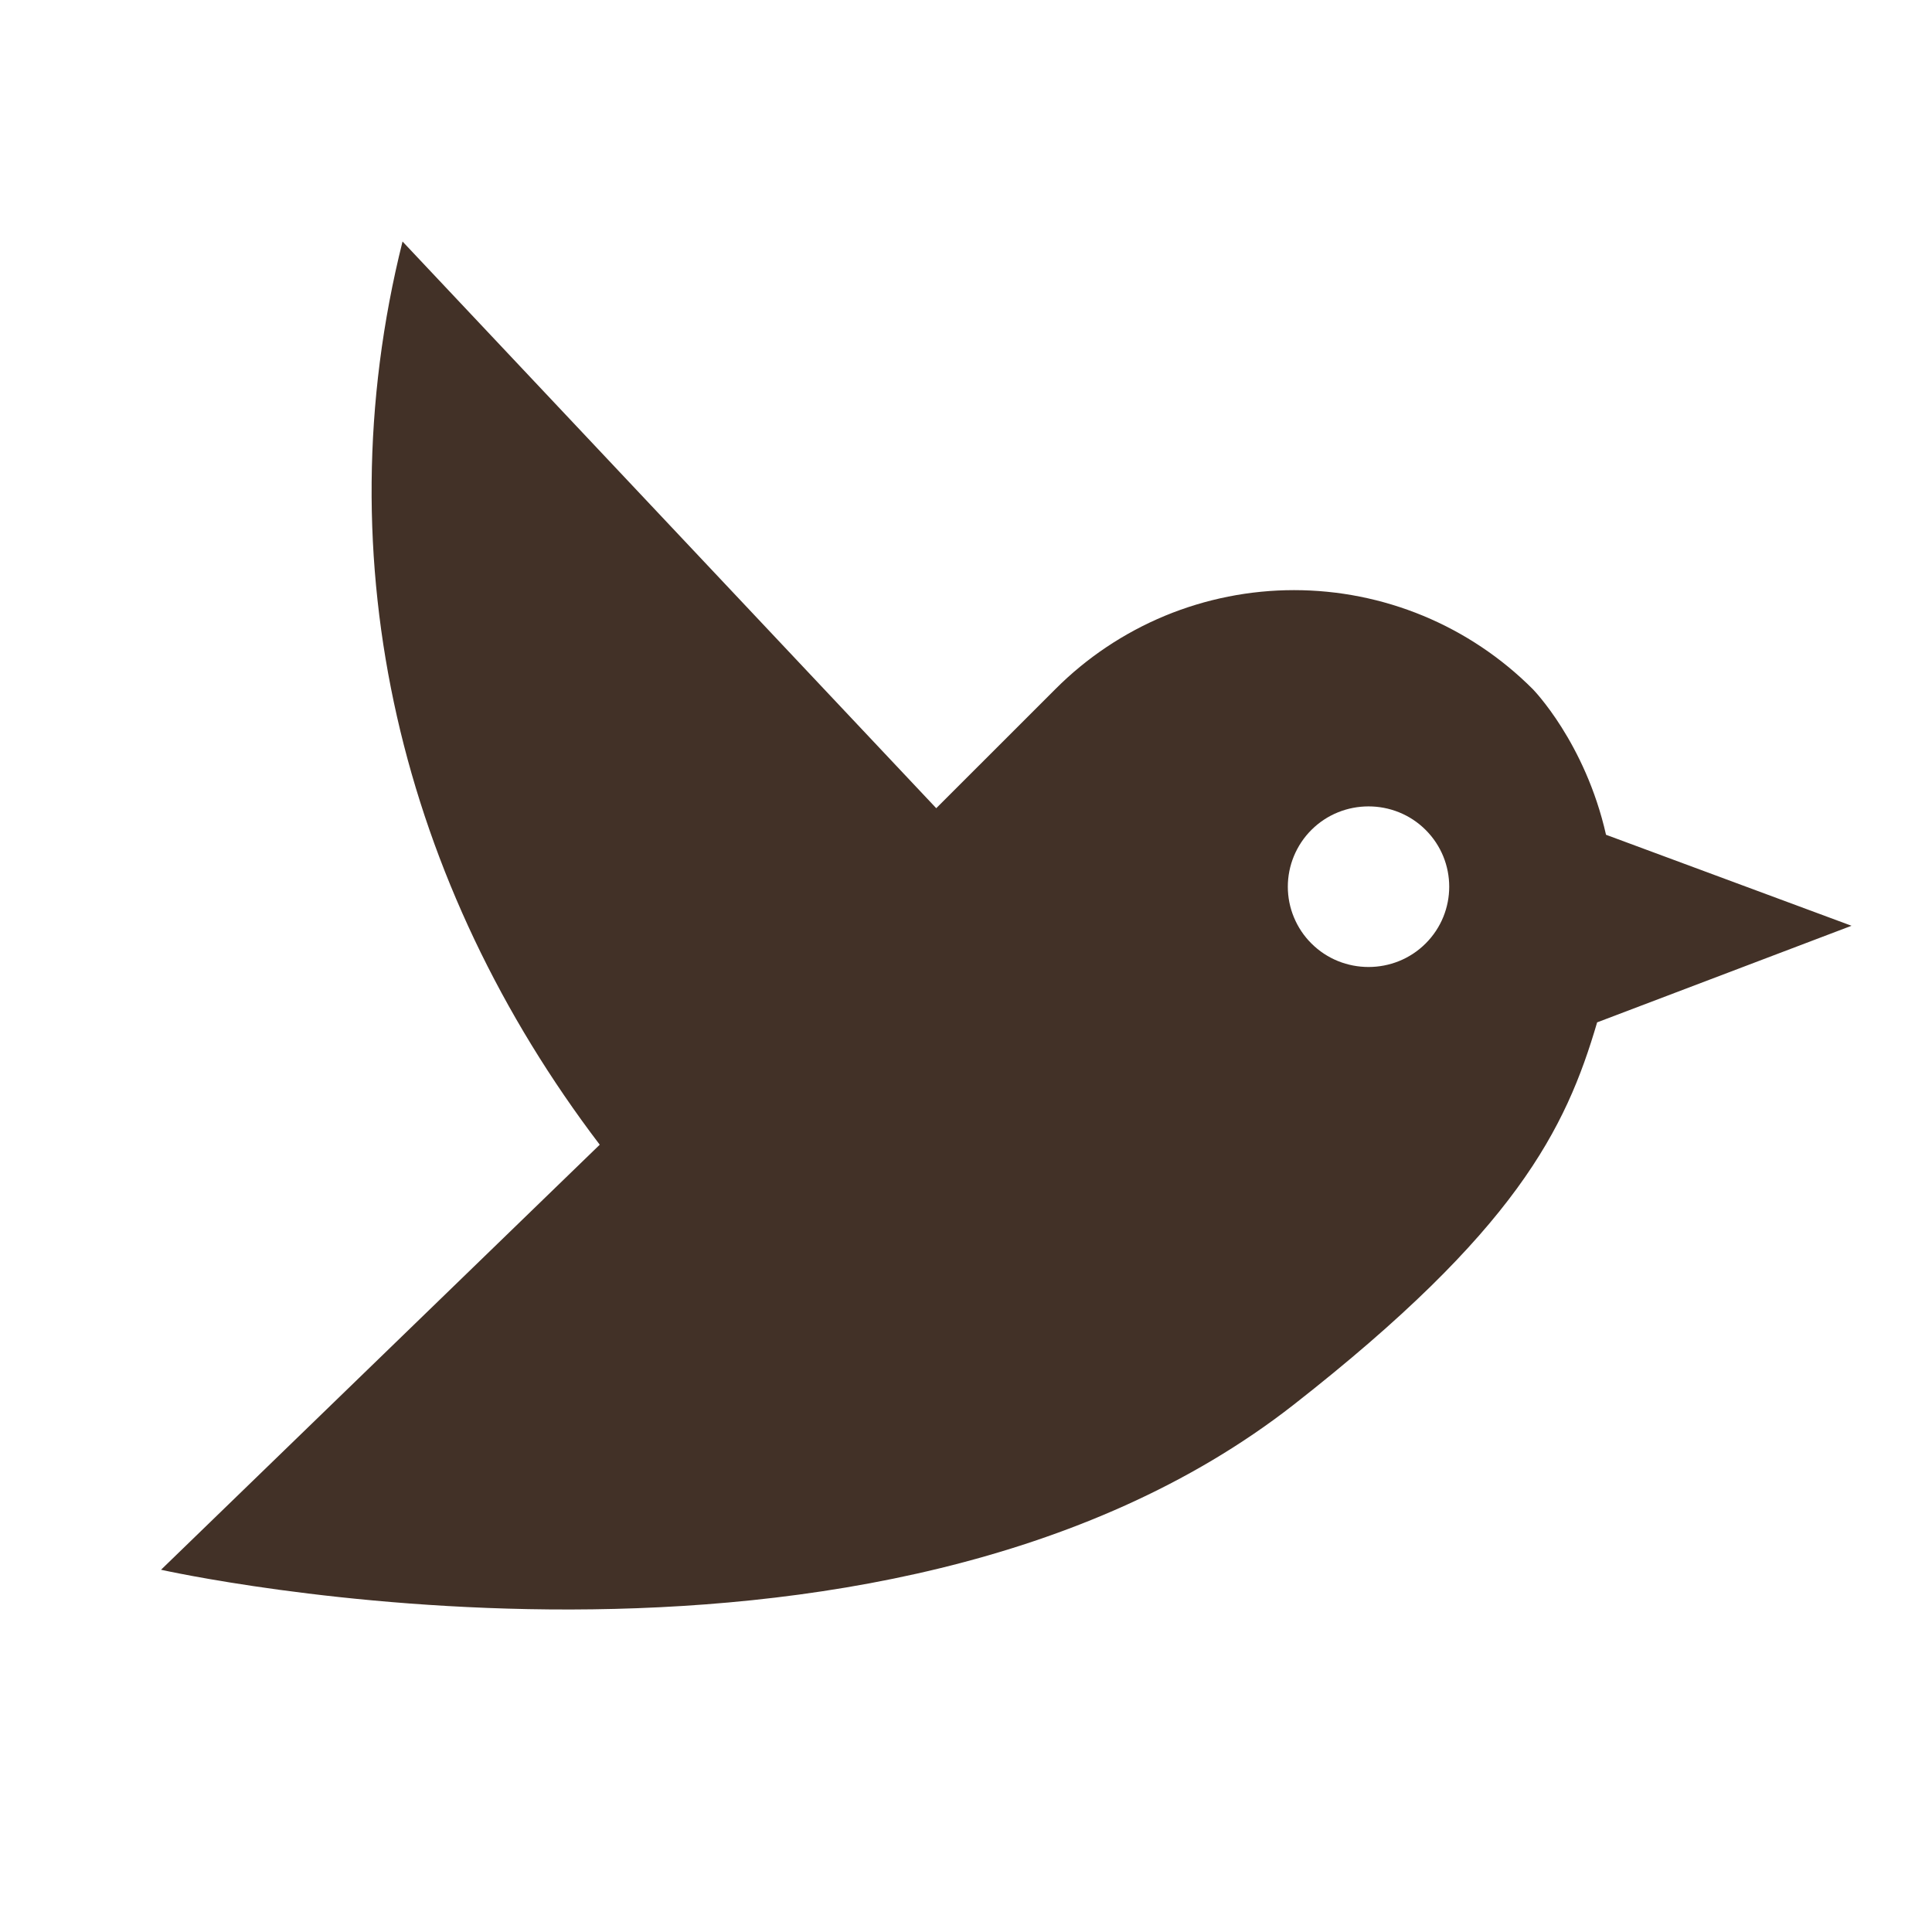 <?xml version="1.0" encoding="UTF-8"?> <svg xmlns="http://www.w3.org/2000/svg" width="40" height="40" viewBox="0 0 40 40" fill="none"><path d="M38.334 19.167L33.251 17.283C32.817 15.367 31.734 14.267 31.734 14.267C31.085 13.617 30.315 13.102 29.467 12.75C28.619 12.399 27.71 12.218 26.792 12.218C25.874 12.218 24.965 12.399 24.117 12.75C23.27 13.102 22.499 13.617 21.851 14.267L19.384 16.733L8.334 5C6.667 11.667 8.334 18.333 12.417 23.7L3.334 32.5C3.334 32.5 18.151 35.833 26.784 29.083C31.384 25.483 32.417 23.383 33.067 21.167L38.334 19.167ZM29.517 19.533C28.867 20.183 27.801 20.183 27.151 19.533C26.996 19.379 26.874 19.196 26.79 18.994C26.706 18.793 26.663 18.577 26.663 18.358C26.663 18.14 26.706 17.924 26.79 17.722C26.874 17.521 26.996 17.337 27.151 17.183C27.801 16.533 28.867 16.533 29.517 17.183C30.167 17.833 30.167 18.883 29.517 19.533Z" fill="#423127"></path></svg> 